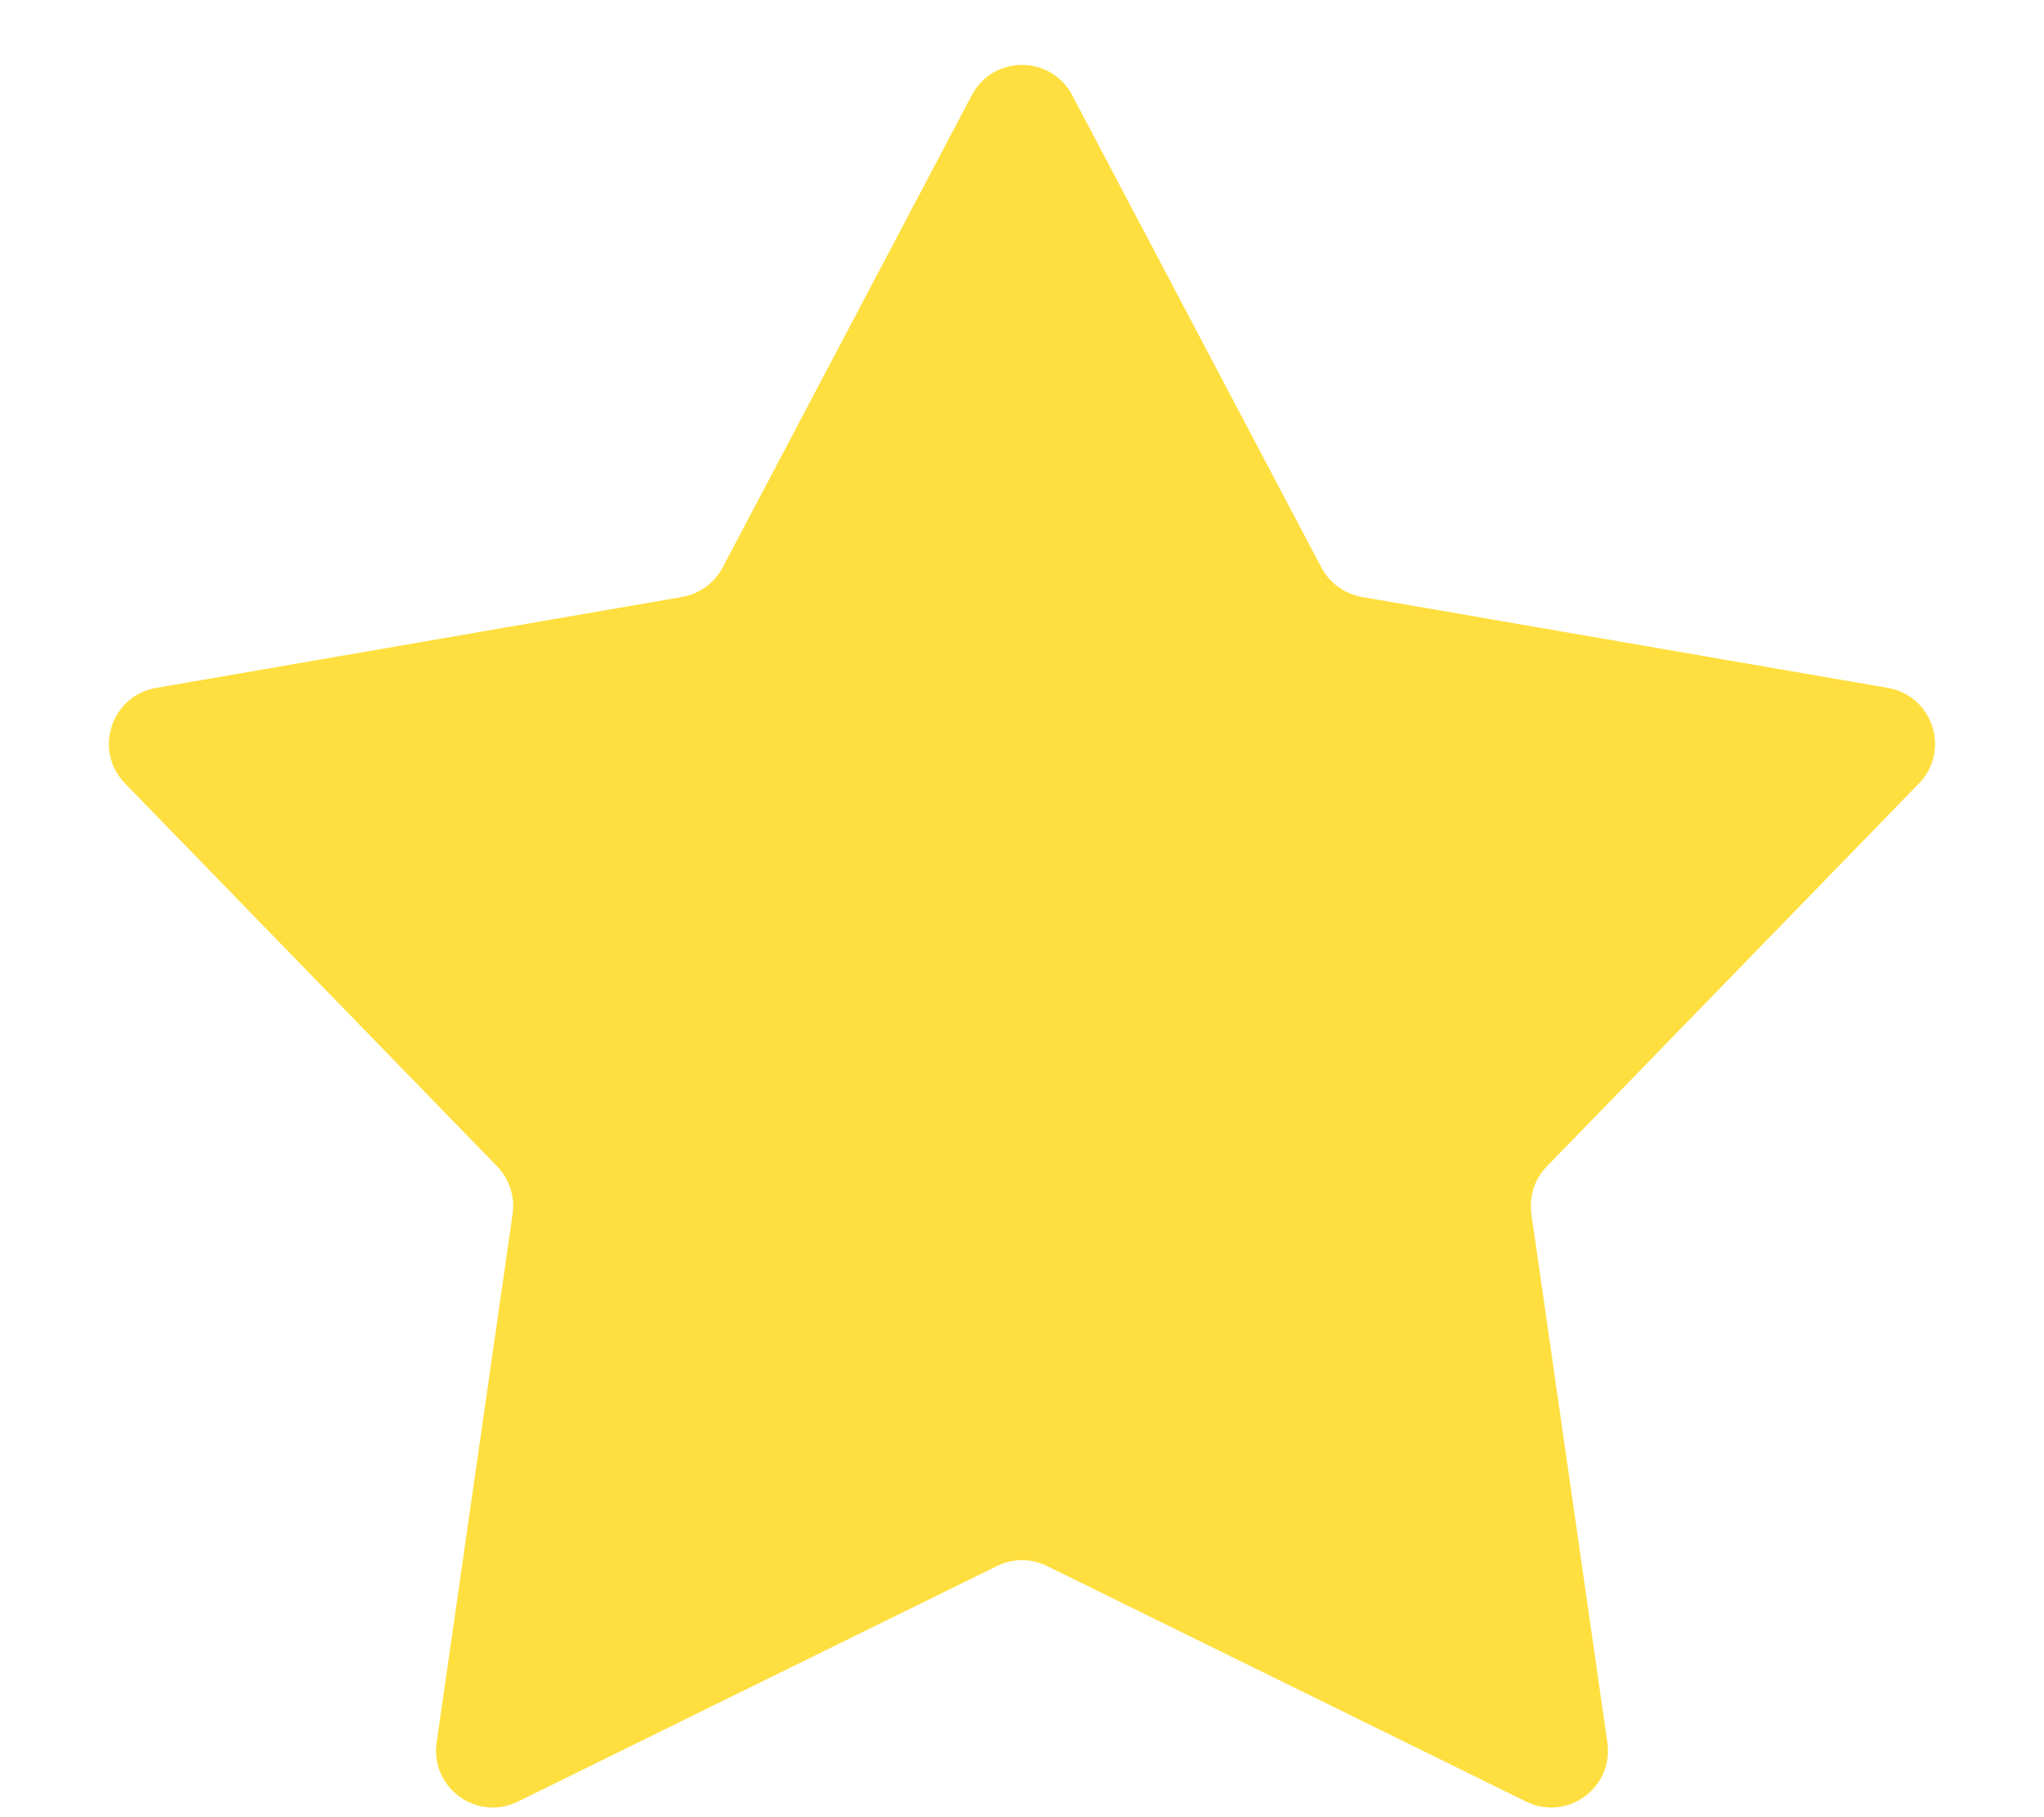 <svg width="18" height="16" viewBox="0 0 18 16" fill="none" xmlns="http://www.w3.org/2000/svg">
<path d="M8.558 0.838C8.745 0.483 9.255 0.483 9.442 0.838L11.636 4.996C11.709 5.133 11.84 5.229 11.993 5.256L16.626 6.057C17.022 6.126 17.179 6.61 16.899 6.898L13.622 10.27C13.514 10.381 13.464 10.536 13.486 10.69L14.155 15.343C14.212 15.741 13.8 16.04 13.44 15.863L9.221 13.789C9.082 13.72 8.918 13.72 8.779 13.789L4.56 15.863C4.2 16.04 3.788 15.741 3.845 15.343L4.514 10.69C4.536 10.536 4.486 10.381 4.378 10.27L1.101 6.898C0.821 6.61 0.978 6.126 1.374 6.057L6.007 5.256C6.16 5.229 6.292 5.133 6.364 4.996L8.558 0.838Z" fill="#FFDF3F"/>
</svg>
